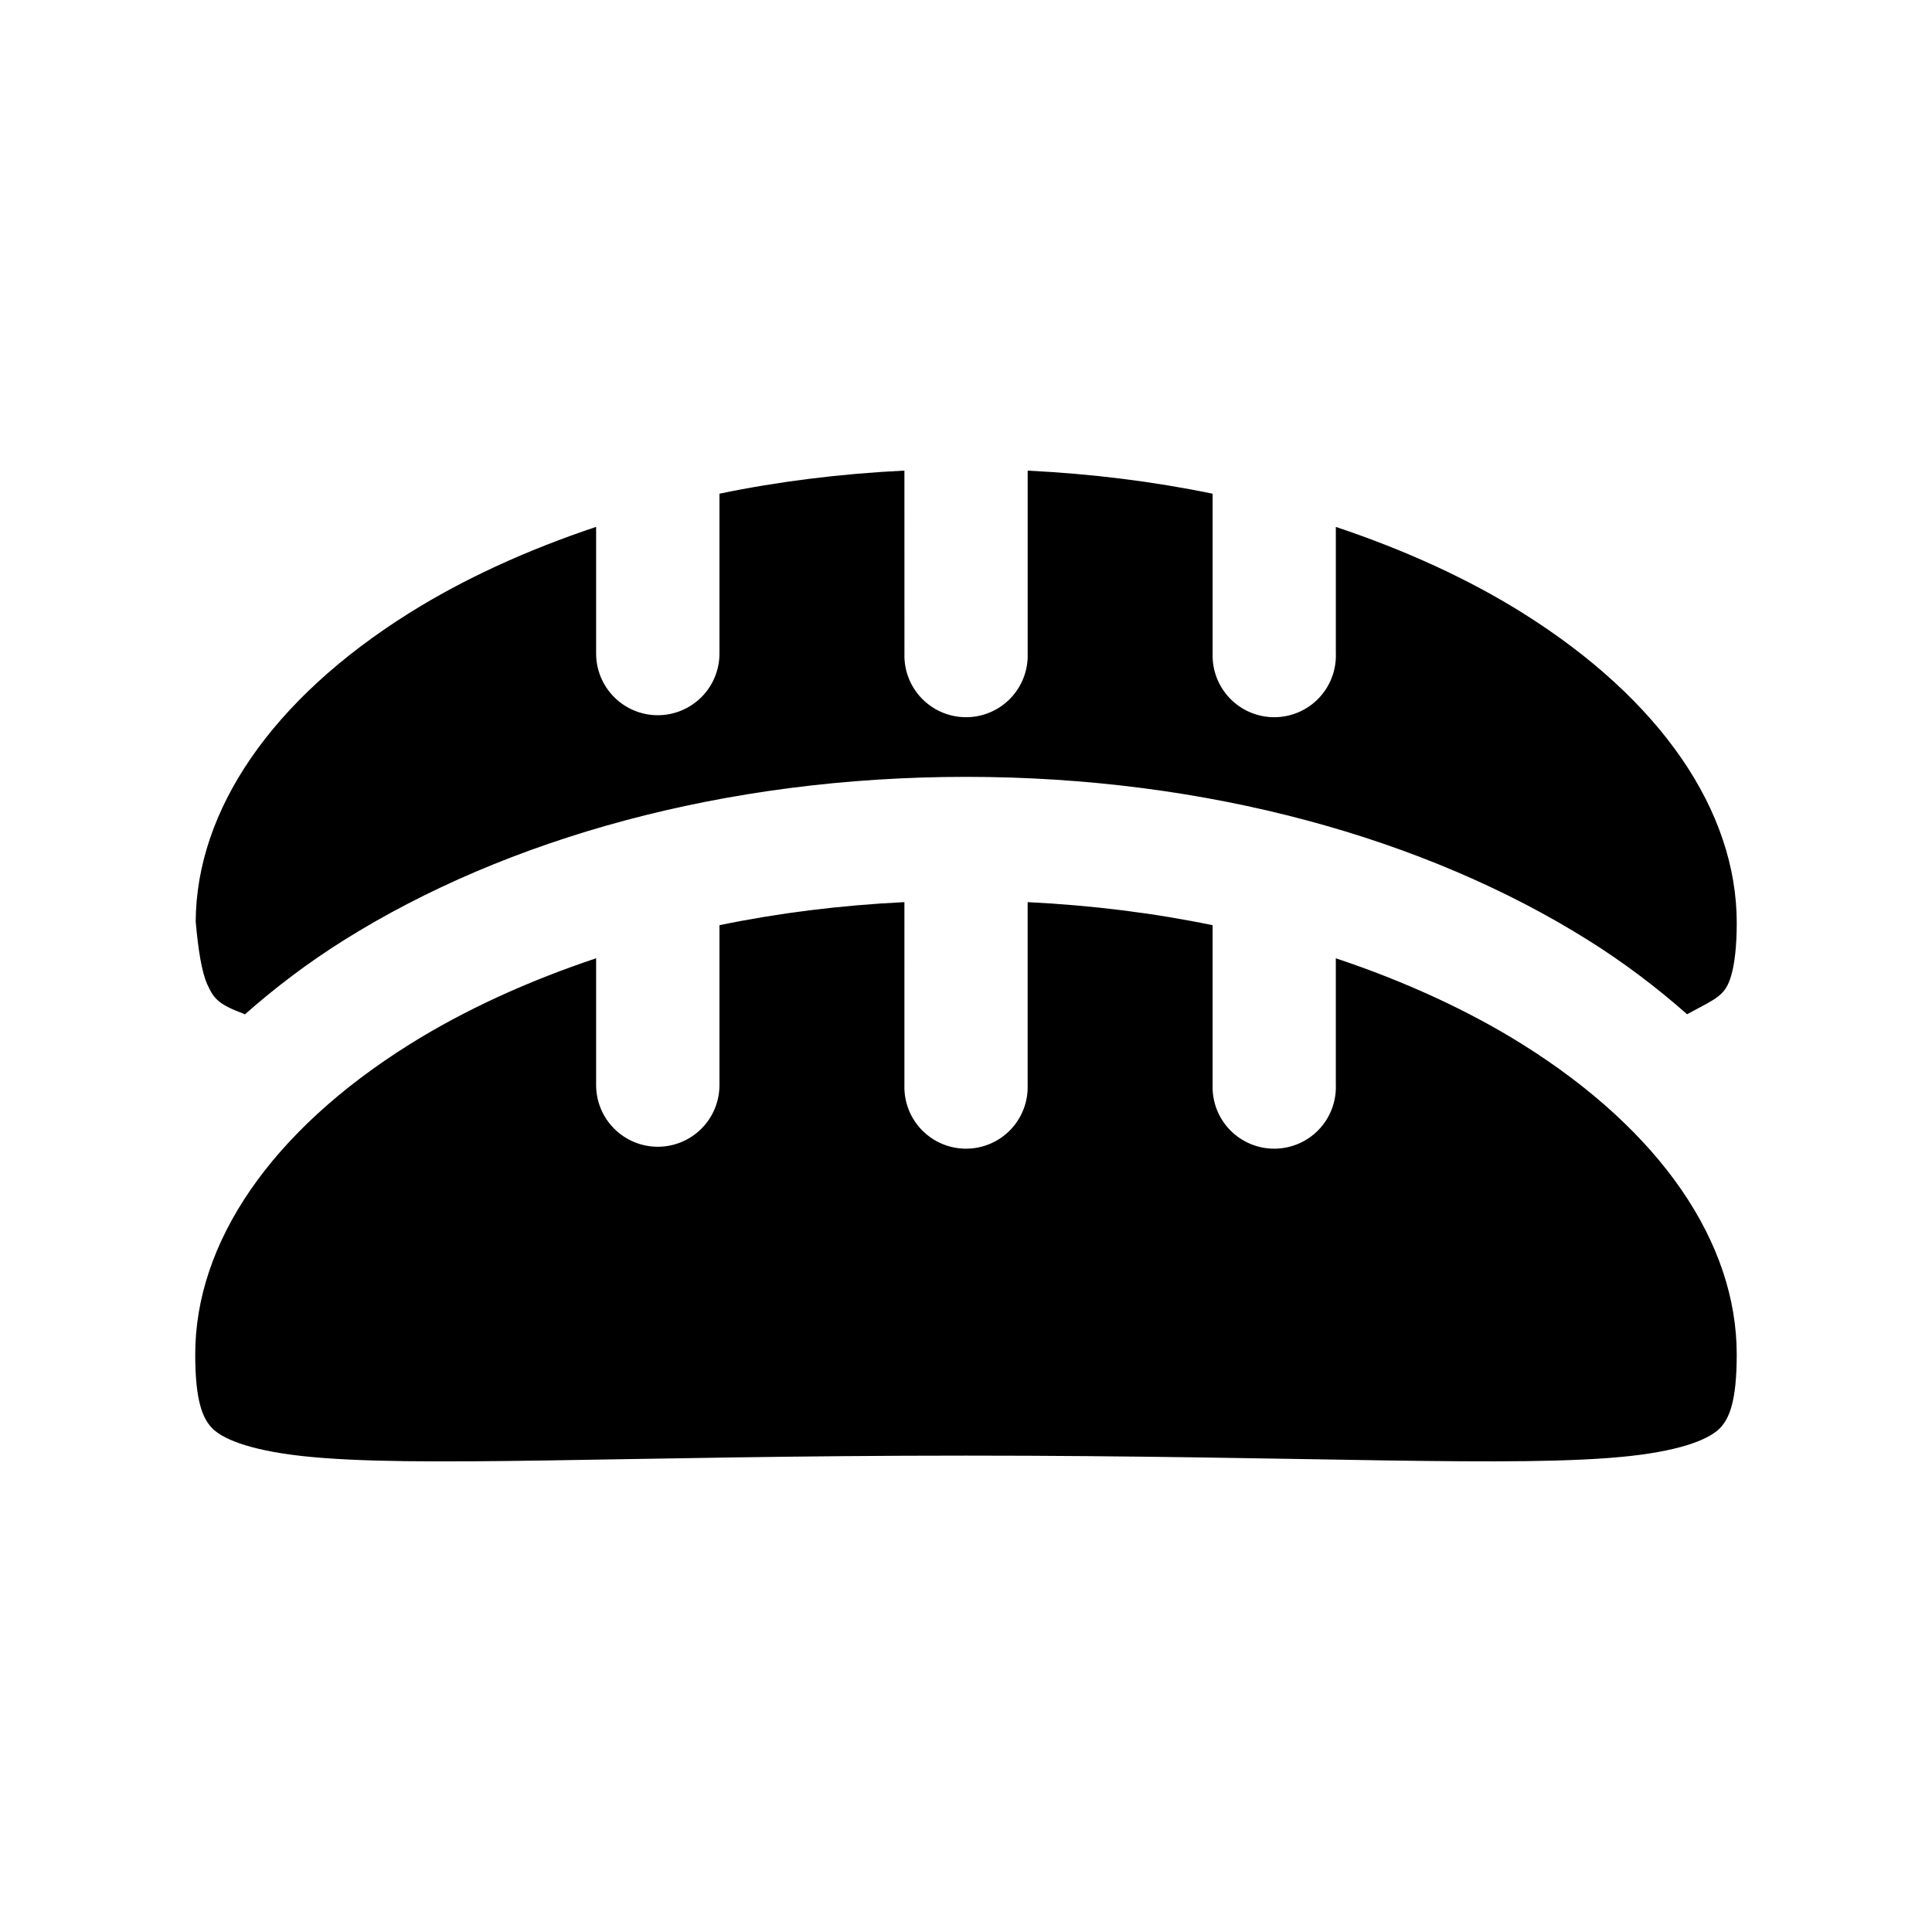 <?xml version="1.0" encoding="UTF-8"?>
<!-- Uploaded to: SVG Repo, www.svgrepo.com, Generator: SVG Repo Mixer Tools -->
<svg fill="#000000" width="800px" height="800px" version="1.1" viewBox="144 144 512 512" xmlns="http://www.w3.org/2000/svg">
 <path d="m383.68 268.71c-17.023 0.84-33.461 2.891-49.016 6.121v42.344c0.008 4.336-1.711 8.5-4.777 11.57-3.066 3.07-7.227 4.797-11.566 4.797-4.336 0-8.496-1.727-11.562-4.797-3.066-3.07-4.785-7.234-4.781-11.57v-33.547c-18.449 6.16-35.16 13.84-49.445 22.785-36.598 22.918-56.508 52.336-56.672 81.824 0.656 7.418 1.594 13.395 3.074 16.637 1.566 3.426 2.625 5.086 8.703 7.41 0.43 0.16 0.848 0.34 1.262 0.535 8.023-7.086 16.762-13.727 26.32-19.711 42.996-26.926 100.88-43.234 164.79-43.234 63.91 0 121.79 16.309 164.79 43.234 9.547 5.977 18.277 12.605 26.293 19.68 8.016-4.34 10.133-4.879 11.715-10.332 0.867-3.023 1.445-7.656 1.445-13.867 0-29.613-20.016-59.152-56.766-82.164-14.289-8.945-31.027-16.625-49.477-22.785v33.547h0.004c0.145 4.426-1.508 8.719-4.586 11.902-3.078 3.184-7.316 4.981-11.742 4.981-4.43 0-8.668-1.797-11.742-4.981-3.078-3.184-4.734-7.477-4.586-11.902v-42.344c-15.555-3.227-31.992-5.277-49.016-6.121v48.465c0.145 4.426-1.508 8.719-4.586 11.902-3.078 3.184-7.316 4.981-11.742 4.981-4.43 0-8.668-1.797-11.746-4.981s-4.731-7.477-4.582-11.902zm0 114.36c-17.023 0.84-33.461 2.891-49.016 6.117v42.348c0.008 4.34-1.711 8.5-4.777 11.57-3.066 3.07-7.227 4.797-11.566 4.797-4.336 0-8.496-1.727-11.562-4.797-3.066-3.07-4.785-7.231-4.781-11.57v-33.578c-18.449 6.16-35.16 13.871-49.445 22.816-36.75 23.012-56.797 52.555-56.797 82.164 0 12.453 2.012 17.039 4.519 19.586 2.508 2.547 9.102 5.723 23.863 7.348 29.523 3.25 85.609-0.117 175.89-0.117s146.37 3.344 175.89 0.117c14.762-1.625 21.352-4.801 23.863-7.348 2.508-2.547 4.488-7.133 4.488-19.586 0-29.613-20.016-59.152-56.766-82.164-14.289-8.945-31.027-16.656-49.477-22.816v33.578h0.004c0.145 4.426-1.508 8.719-4.586 11.902-3.078 3.18-7.316 4.977-11.742 4.977-4.43 0-8.668-1.797-11.746-4.977-3.078-3.184-4.731-7.477-4.582-11.902v-42.344c-15.555-3.227-31.992-5.277-49.016-6.117v48.461c0.145 4.426-1.508 8.719-4.586 11.902-3.078 3.18-7.316 4.977-11.746 4.977-4.426 0-8.664-1.797-11.742-4.977-3.078-3.184-4.731-7.477-4.586-11.902z"/>
</svg>